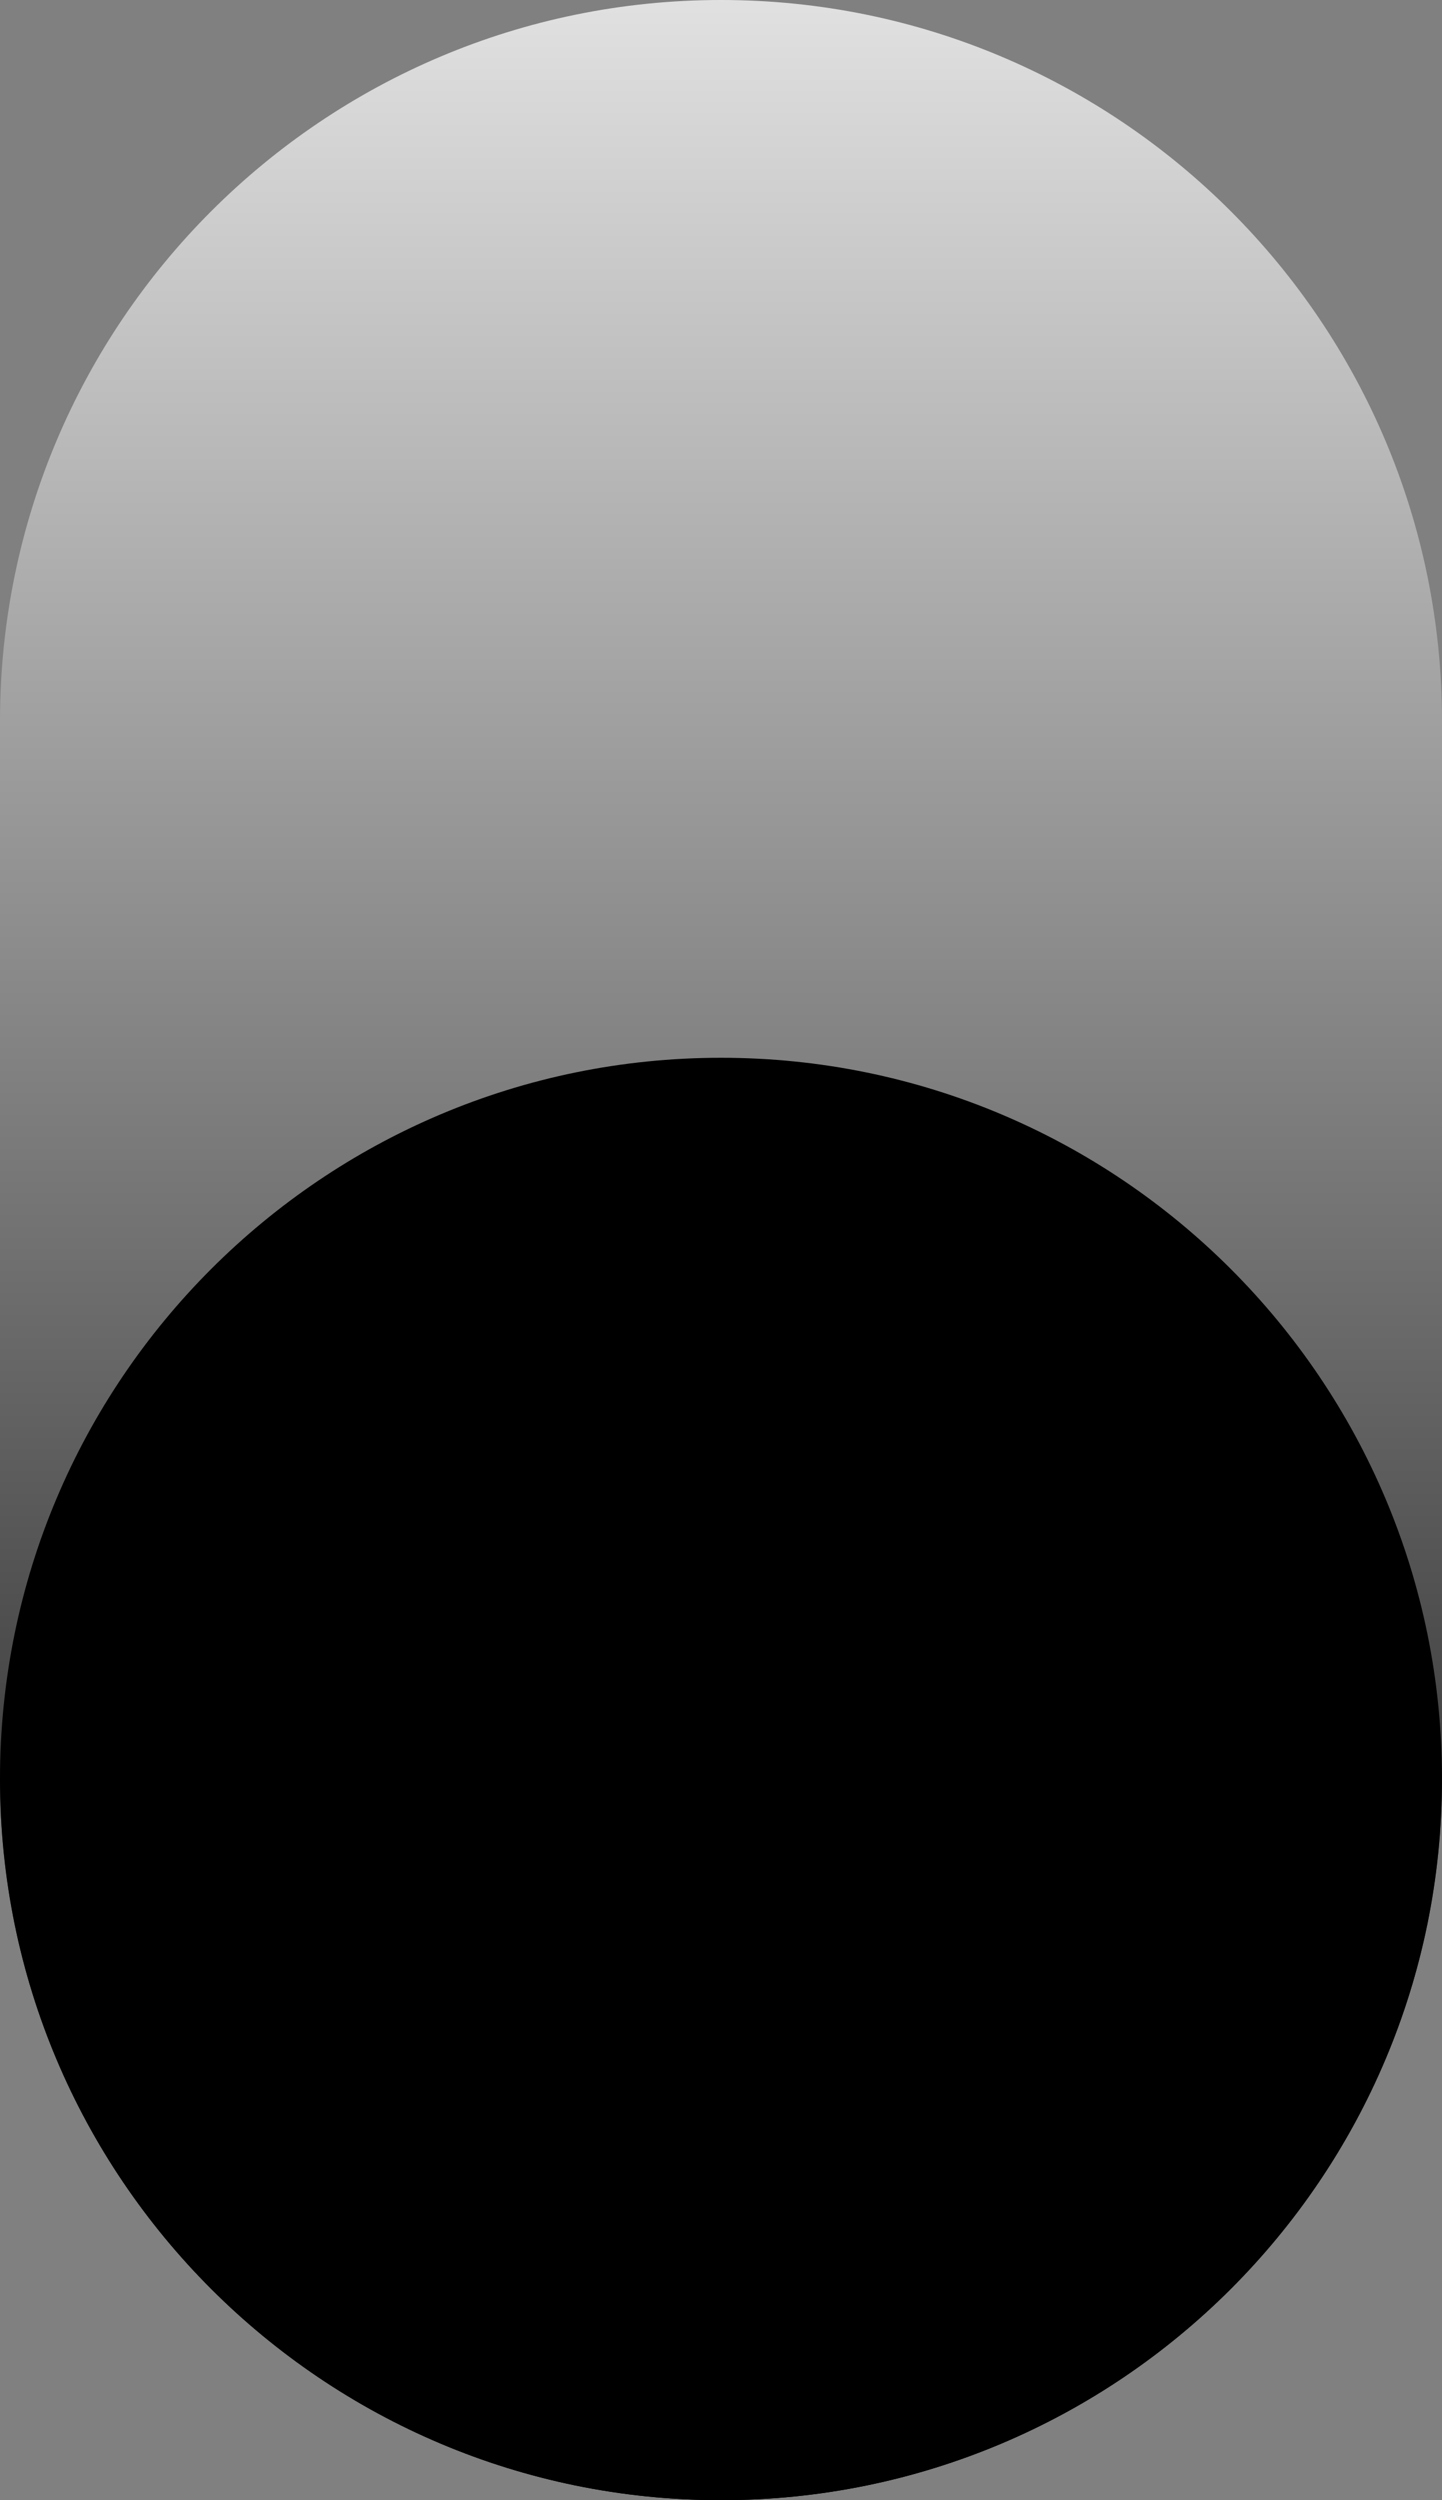 <svg xmlns="http://www.w3.org/2000/svg" width="30" height="52" viewBox="0 0 30 52" fill="none">
<rect x="0" y="0" width="30" height="52" fill="#808080" stroke="none"/>
<path d="M0 15C0 6.716 6.716 0 15 0V0C23.284 0 30 6.716 30 15V37C30 45.284 23.284 52 15 52V52C6.716 52 0 45.284 0 37V15Z" fill="url(#paint0_linear_657_21)"/>
<path d="M30 37C30 45.284 23.284 52 15 52C6.716 52 0 45.284 0 37C0 28.716 6.716 22 15 22C23.284 22 30 28.716 30 37Z" fill="black"/>
<defs>
<linearGradient id="paint0_linear_657_21" x1="15" y1="-7" x2="15" y2="52" gradientUnits="userSpaceOnUse">
<stop stop-color="white"/>
<stop offset="1"/>
</linearGradient>
</defs>
</svg>